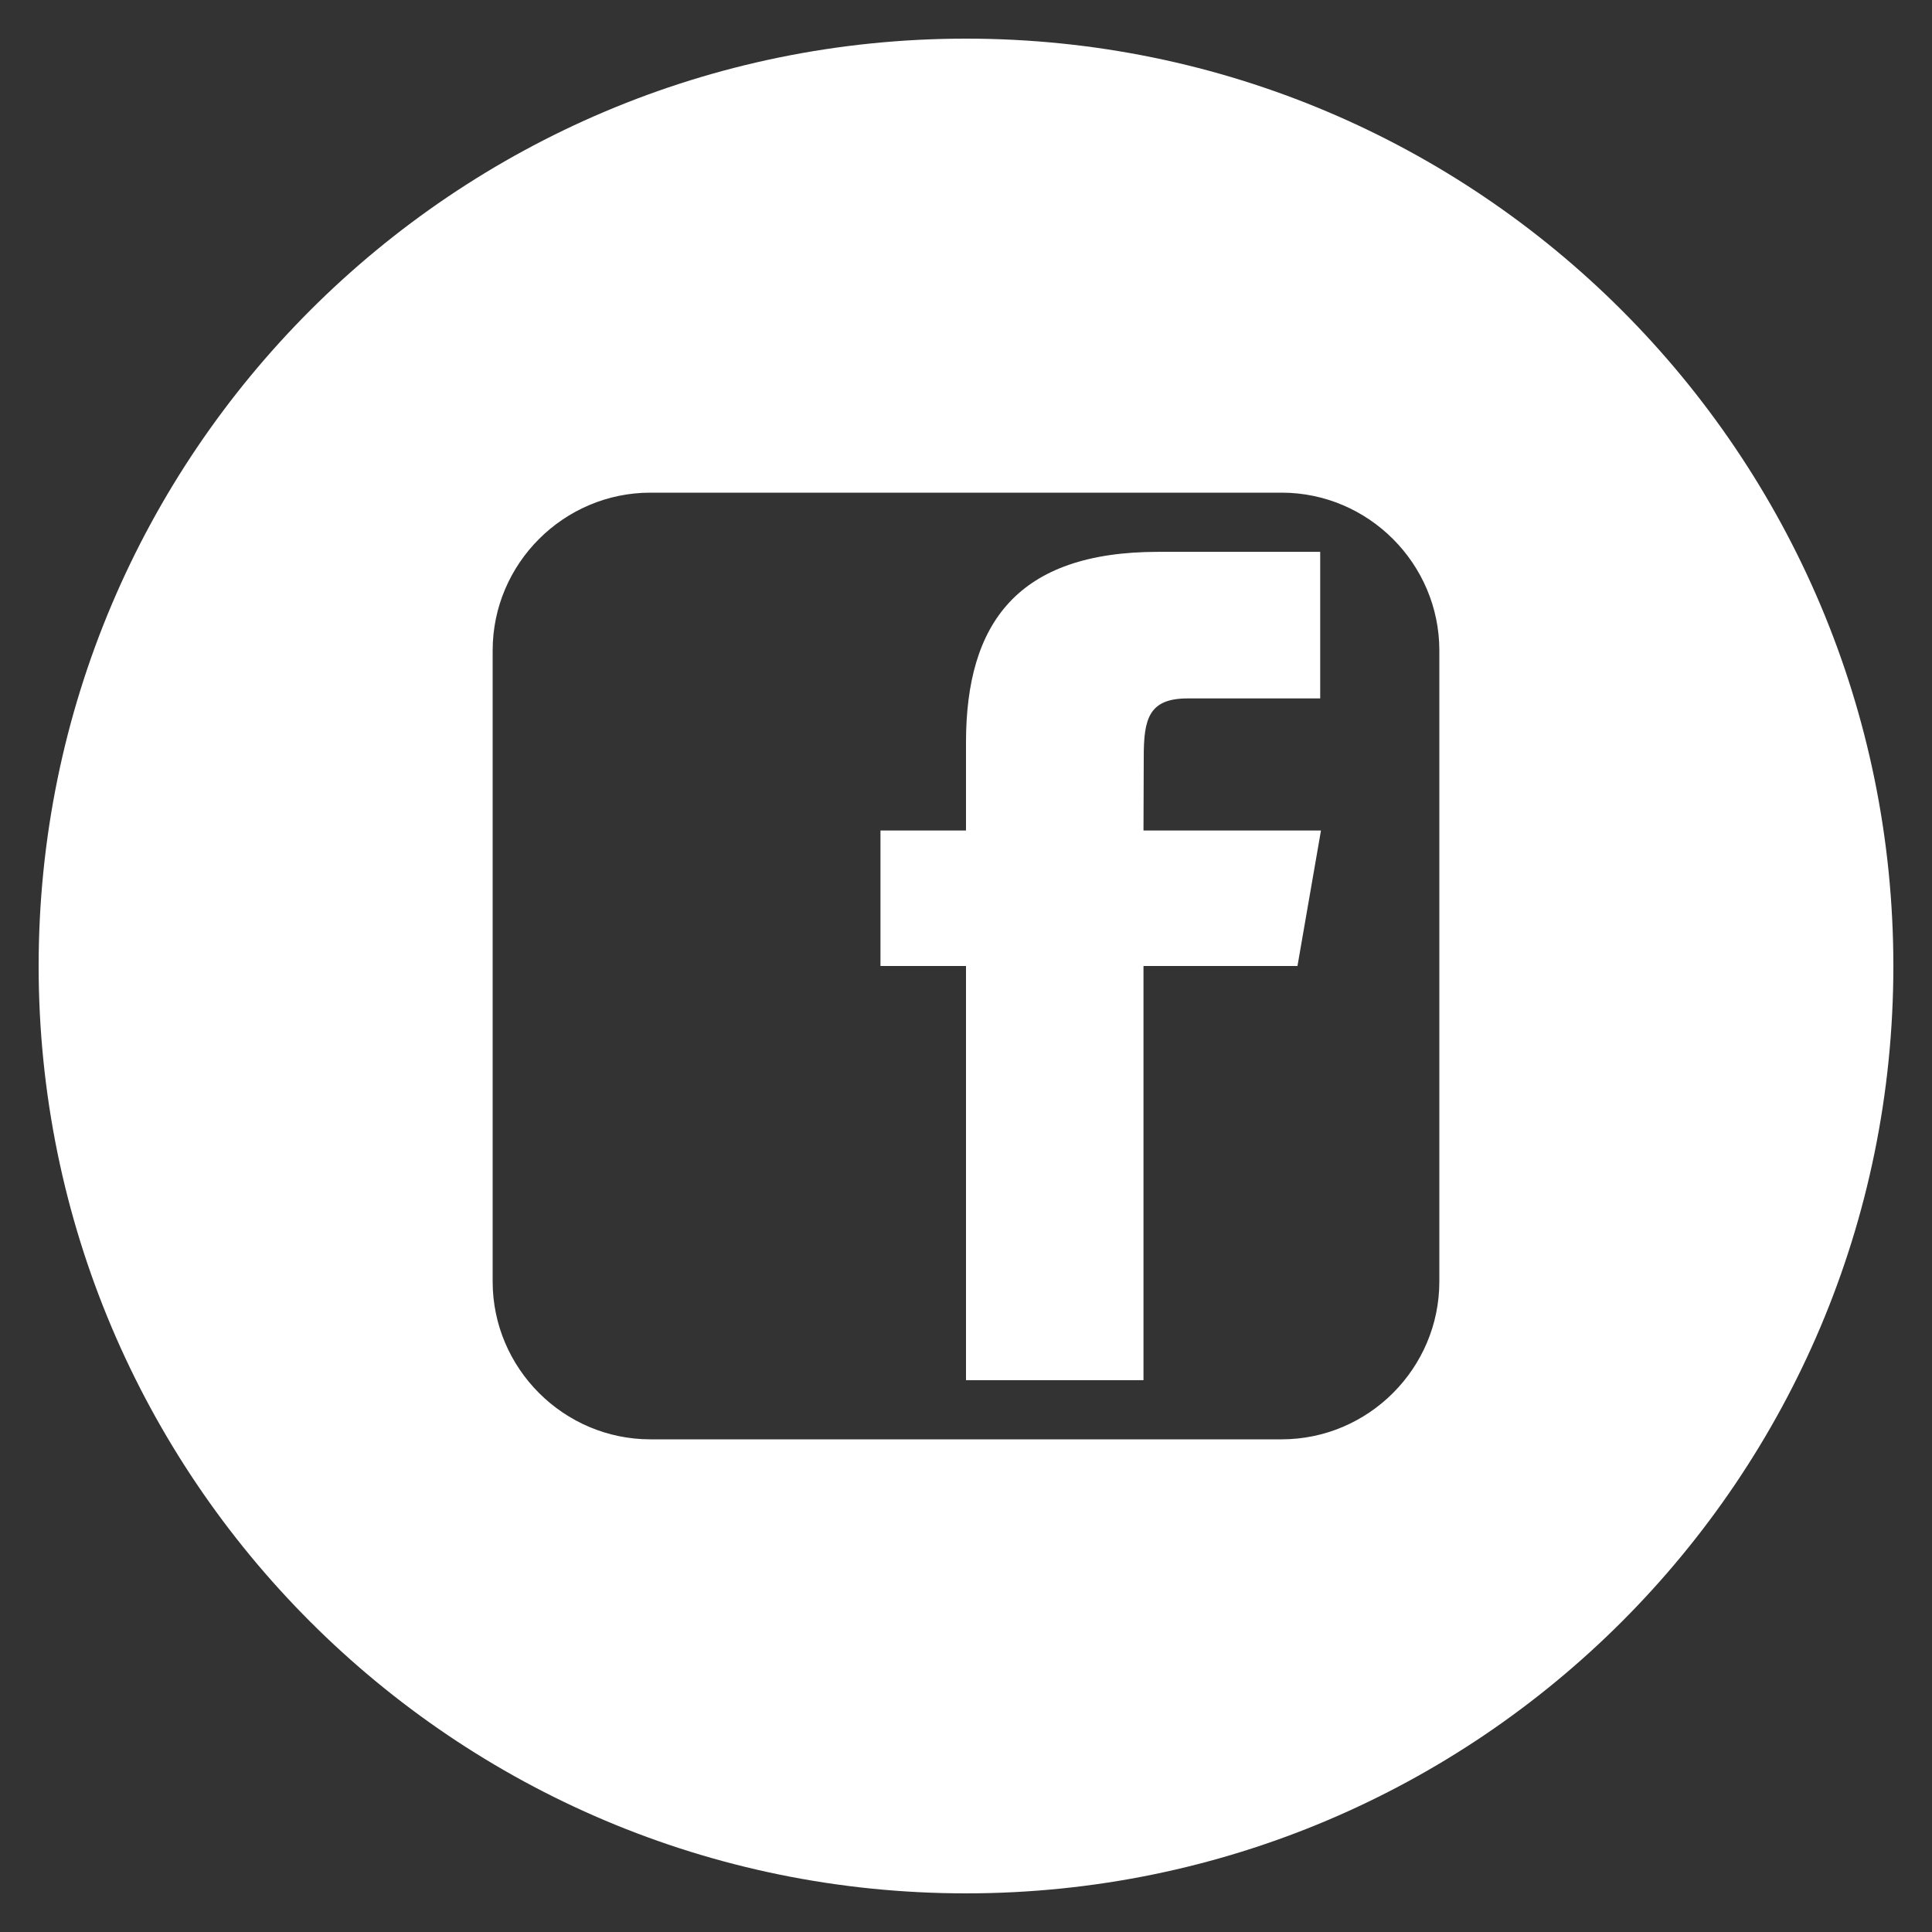 <?xml version="1.0" encoding="utf-8"?>
<!-- Generator: Adobe Illustrator 18.1.1, SVG Export Plug-In . SVG Version: 6.00 Build 0)  -->
<svg version="1.1" id="facebook-square" xmlns="http://www.w3.org/2000/svg" xmlns:xlink="http://www.w3.org/1999/xlink" x="0px"
	 y="0px" viewBox="0 0 3000 3000" enable-background="new 0 0 3000 3000" xml:space="preserve">
<rect x="0" y="0" width="3000" height="3000" fill="#333333" stroke="none"/>
<path fill="#FFFFFF" d="M1500,60C704.7,60,60,704.7,60,1500s644.7,1440,1440,1440s1440-644.7,1440-1440S2295.3,60,1500,60z
	 M2235,1990c0,134.8-110.2,245-245,245h-980c-134.7,0-245-110.2-245-245V1010c0-134.8,110.3-245,245-245h980
	c134.8,0,245,110.3,245,245.1V1990z"/>
<path fill="#FFFFFF" d="M1776,1175.7c0-59.4,7.6-91.3,68.6-91.2H2050V856.9h-251.6c-218.3,0-298.4,110.4-298.4,296.1v136.6h-132.8
	V1500H1500v643.1h275.6V1500h239.1h0v0l36.5-210.4h-275.6L1776,1175.7z"/>
</svg>
